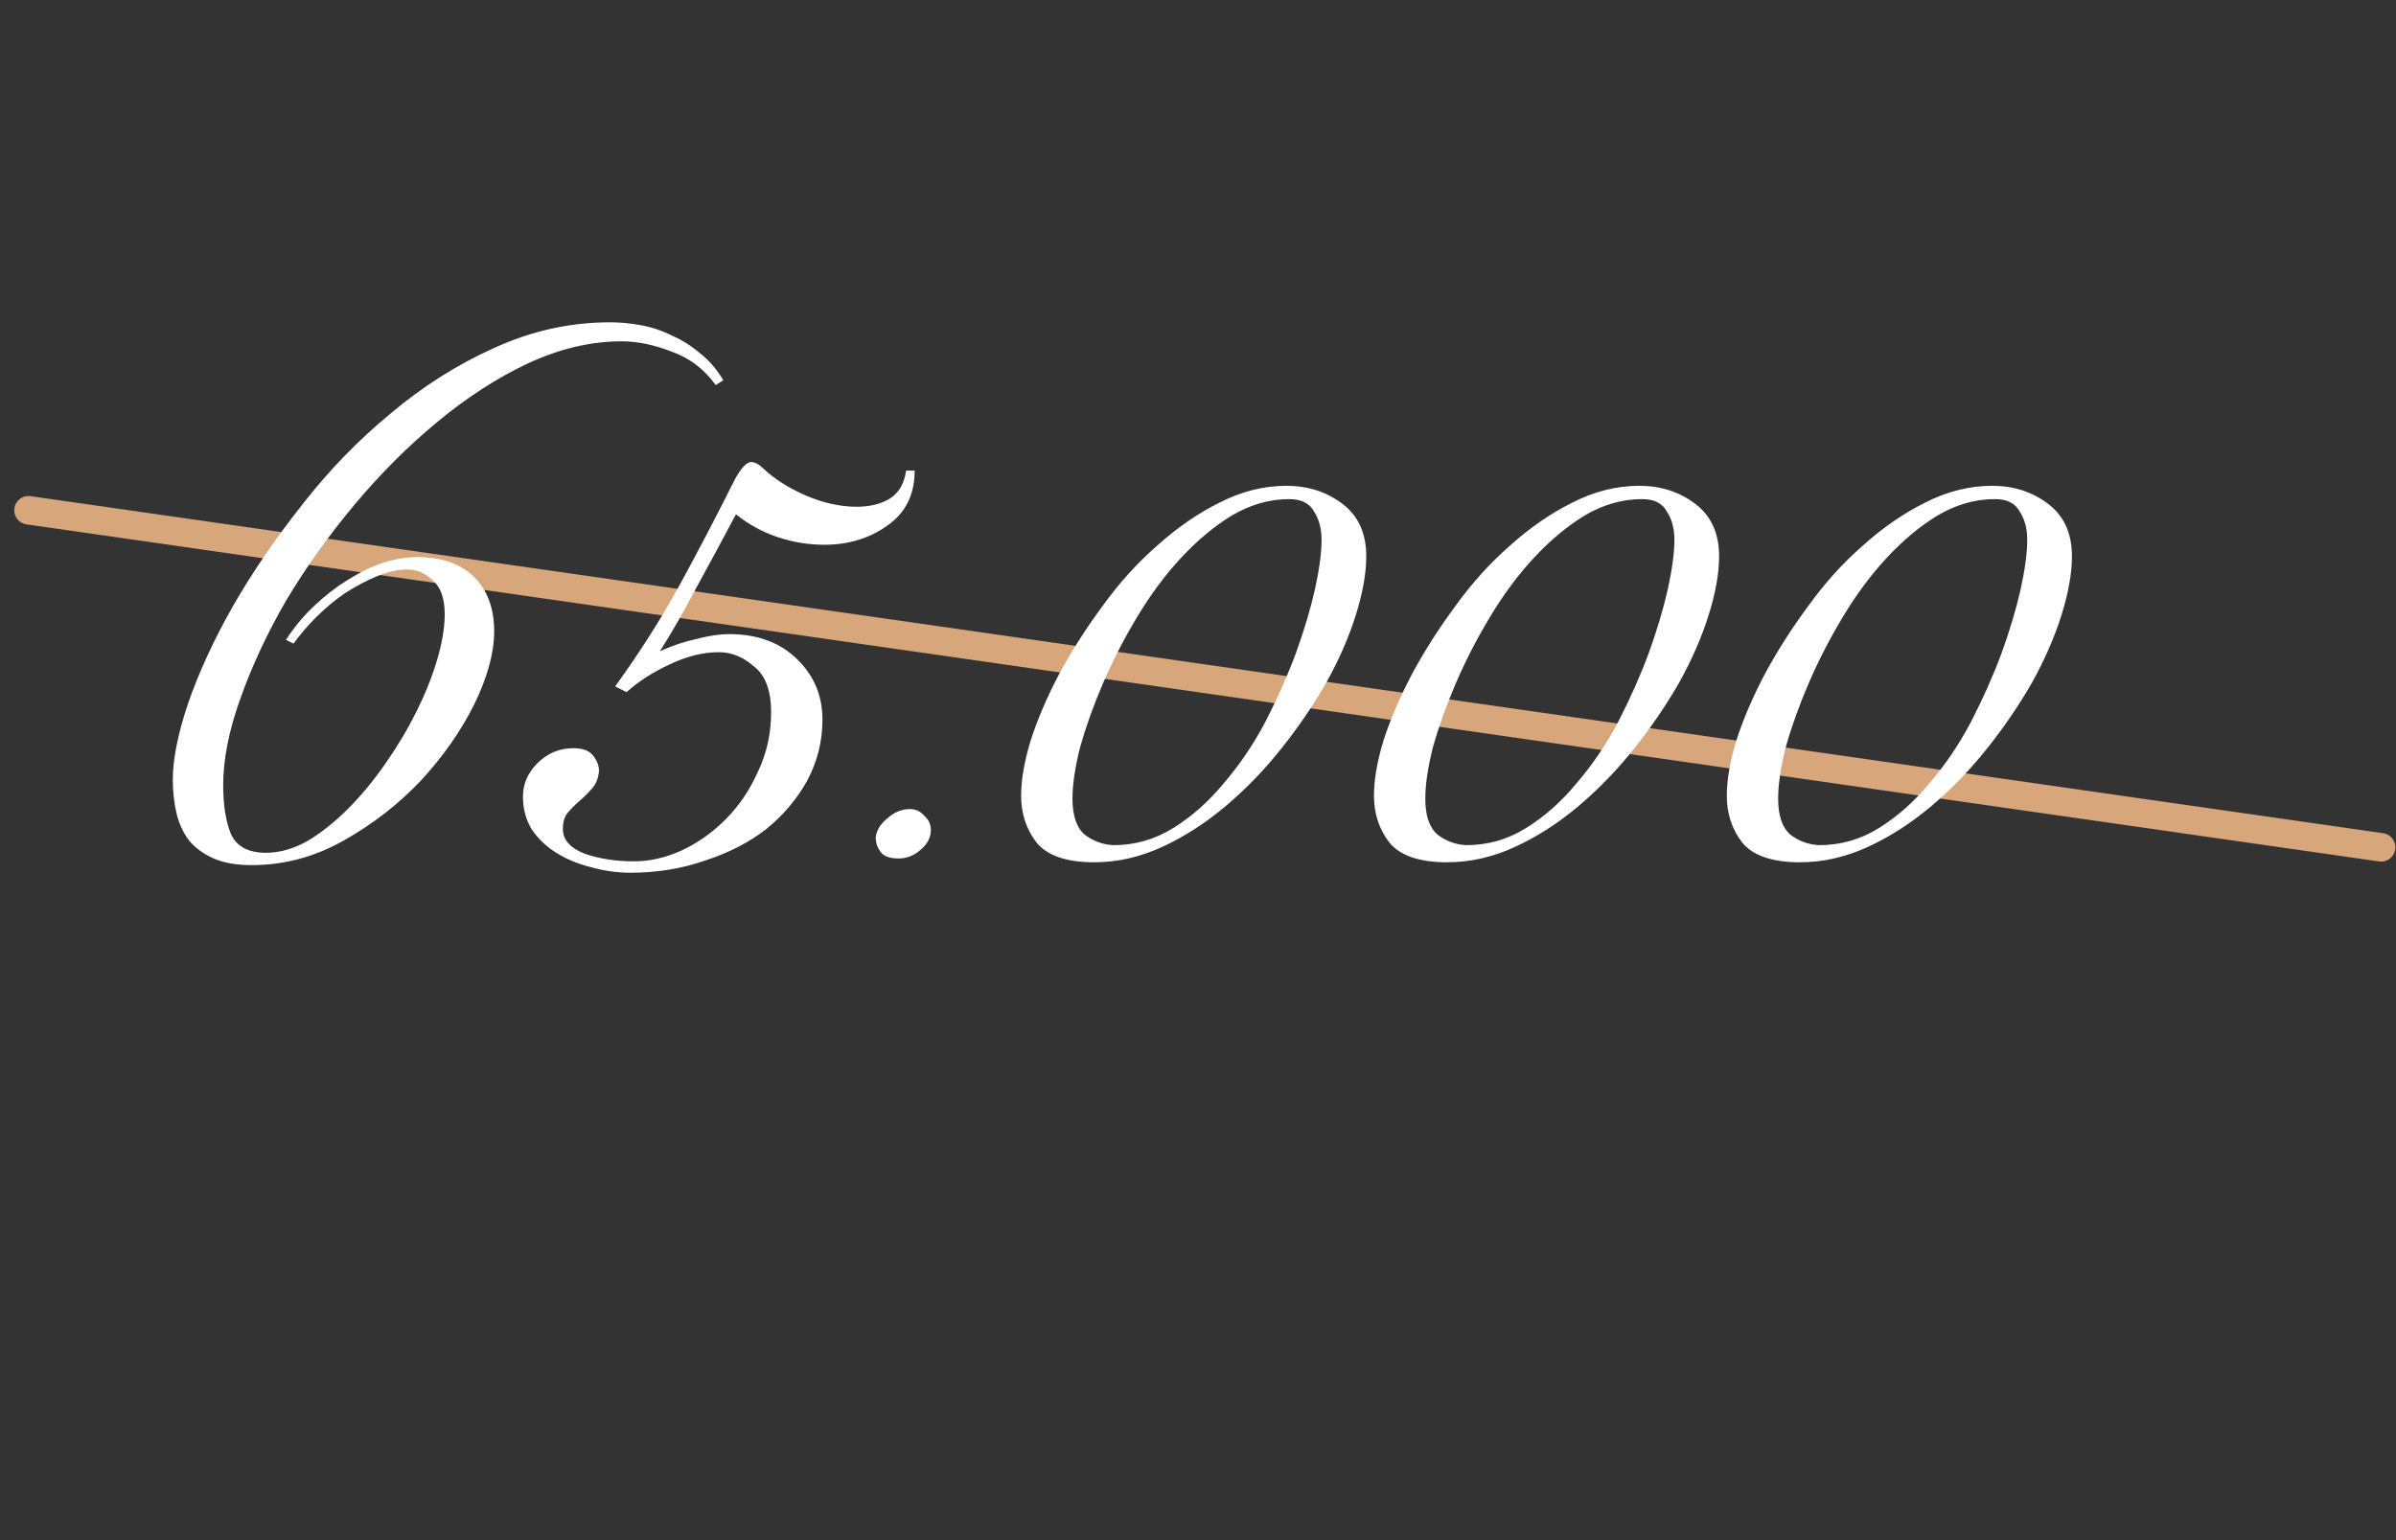<?xml version="1.0" encoding="UTF-8"?> <svg xmlns="http://www.w3.org/2000/svg" width="84" height="54" viewBox="0 0 84 54" fill="none"><rect x="0" y="0" width="84" height="54" fill="#333333" stroke="none"/><path d="M1 17.891L83.478 29.709" stroke="#D7A77B" stroke-linecap="round" stroke-linejoin="round"></path><path d="M8.825 30.333C8.292 30.333 7.847 30.256 7.492 30.1C7.136 29.944 6.847 29.733 6.625 29.467C6.425 29.2 6.28 28.889 6.192 28.533C6.103 28.156 6.058 27.756 6.058 27.333C6.058 26.622 6.236 25.733 6.592 24.667C6.969 23.578 7.492 22.444 8.158 21.267C8.847 20.067 9.658 18.878 10.591 17.7C11.525 16.5 12.558 15.433 13.691 14.5C14.825 13.544 16.036 12.778 17.325 12.2C18.636 11.6 19.991 11.3 21.392 11.3C21.725 11.3 22.08 11.333 22.458 11.4C22.836 11.467 23.203 11.589 23.558 11.767C23.914 11.922 24.247 12.133 24.558 12.4C24.869 12.644 25.136 12.956 25.358 13.333L25.091 13.5C24.692 12.944 24.18 12.556 23.558 12.333C22.936 12.089 22.347 11.967 21.791 11.967C20.725 11.967 19.636 12.222 18.525 12.733C17.436 13.244 16.369 13.933 15.325 14.8C14.303 15.644 13.336 16.611 12.425 17.7C11.514 18.789 10.714 19.911 10.025 21.067C9.358 22.222 8.825 23.367 8.425 24.5C8.025 25.611 7.825 26.622 7.825 27.533C7.825 28.222 7.914 28.789 8.092 29.233C8.292 29.678 8.703 29.9 9.325 29.9C9.792 29.9 10.269 29.767 10.758 29.5C11.247 29.211 11.725 28.833 12.191 28.367C12.658 27.9 13.091 27.378 13.492 26.8C13.914 26.2 14.28 25.589 14.591 24.967C14.903 24.344 15.147 23.733 15.325 23.133C15.503 22.533 15.591 22 15.591 21.533C15.591 20.978 15.447 20.578 15.158 20.333C14.892 20.089 14.603 19.967 14.291 19.967C13.958 19.967 13.603 20.044 13.225 20.2C12.847 20.356 12.469 20.556 12.091 20.8C11.736 21.044 11.403 21.322 11.091 21.633C10.78 21.944 10.514 22.256 10.291 22.567L10.025 22.433C10.314 21.989 10.647 21.589 11.025 21.233C11.403 20.878 11.791 20.578 12.191 20.333C12.614 20.067 13.025 19.867 13.425 19.733C13.847 19.6 14.247 19.533 14.625 19.533C15.492 19.533 16.158 19.767 16.625 20.233C17.091 20.7 17.325 21.333 17.325 22.133C17.325 22.889 17.091 23.744 16.625 24.7C16.158 25.633 15.536 26.522 14.758 27.367C13.98 28.189 13.08 28.889 12.058 29.467C11.036 30.044 9.958 30.333 8.825 30.333ZM32.067 16.5C32.067 17.344 31.745 17.989 31.101 18.433C30.478 18.878 29.745 19.1 28.901 19.1C28.345 19.1 27.801 19.011 27.267 18.833C26.734 18.656 26.245 18.389 25.801 18.033C25.378 18.833 24.923 19.678 24.434 20.567C23.967 21.456 23.534 22.211 23.134 22.833C23.578 22.633 24.012 22.489 24.434 22.4C24.856 22.289 25.234 22.233 25.567 22.233C26.545 22.233 27.334 22.522 27.934 23.1C28.534 23.678 28.834 24.389 28.834 25.233C28.834 25.989 28.656 26.7 28.301 27.367C27.945 28.011 27.467 28.578 26.867 29.067C26.267 29.533 25.556 29.9 24.734 30.167C23.912 30.456 23.034 30.6 22.101 30.6C21.634 30.6 21.167 30.533 20.701 30.4C20.256 30.289 19.856 30.122 19.501 29.9C19.145 29.678 18.856 29.4 18.634 29.067C18.434 28.733 18.334 28.356 18.334 27.933C18.334 27.489 18.501 27.1 18.834 26.767C19.189 26.411 19.612 26.233 20.101 26.233C20.434 26.233 20.667 26.322 20.801 26.5C20.934 26.678 21.001 26.856 21.001 27.033C20.978 27.278 20.901 27.478 20.767 27.633C20.634 27.789 20.489 27.933 20.334 28.067C20.178 28.2 20.034 28.344 19.901 28.5C19.79 28.633 19.734 28.822 19.734 29.067C19.734 29.444 19.989 29.733 20.501 29.933C21.012 30.111 21.59 30.2 22.234 30.2C22.767 30.2 23.312 30.078 23.867 29.833C24.445 29.567 24.967 29.2 25.434 28.733C25.901 28.267 26.278 27.711 26.567 27.067C26.878 26.422 27.034 25.722 27.034 24.967C27.034 24.211 26.834 23.678 26.434 23.367C26.056 23.033 25.645 22.867 25.201 22.867C24.645 22.867 24.067 23.011 23.467 23.3C22.89 23.567 22.39 23.889 21.967 24.267L21.567 24.067C22.434 22.867 23.189 21.678 23.834 20.5C24.478 19.322 25.123 18.089 25.767 16.8C25.989 16.4 26.178 16.2 26.334 16.2C26.467 16.2 26.612 16.278 26.767 16.433C27.145 16.789 27.634 17.1 28.234 17.367C28.856 17.633 29.456 17.767 30.034 17.767C30.478 17.767 30.856 17.678 31.167 17.5C31.501 17.3 31.701 16.967 31.767 16.5H32.067ZM31.501 30.1C31.19 30.1 30.979 30.022 30.868 29.867C30.757 29.711 30.701 29.544 30.701 29.367C30.724 29.122 30.857 28.9 31.101 28.7C31.346 28.478 31.613 28.367 31.901 28.367C32.101 28.367 32.268 28.444 32.401 28.6C32.557 28.733 32.635 28.9 32.635 29.1C32.635 29.367 32.513 29.6 32.268 29.8C32.046 30 31.79 30.1 31.501 30.1ZM45.099 17.033C45.855 17.033 46.51 17.244 47.066 17.667C47.621 18.089 47.899 18.7 47.899 19.5C47.899 20.1 47.777 20.789 47.532 21.567C47.288 22.344 46.944 23.133 46.499 23.933C46.055 24.711 45.532 25.478 44.932 26.233C44.332 26.989 43.677 27.667 42.966 28.267C42.255 28.867 41.51 29.344 40.732 29.7C39.955 30.056 39.166 30.233 38.366 30.233C37.388 30.233 36.71 30 36.332 29.533C35.977 29.067 35.799 28.522 35.799 27.9C35.799 27.344 35.91 26.7 36.132 25.967C36.377 25.211 36.71 24.433 37.132 23.633C37.577 22.811 38.088 22.011 38.666 21.233C39.243 20.433 39.877 19.733 40.566 19.133C41.255 18.511 41.977 18.011 42.732 17.633C43.51 17.233 44.299 17.033 45.099 17.033ZM39.032 29.633C39.788 29.633 40.488 29.433 41.132 29.033C41.777 28.633 42.366 28.111 42.899 27.467C43.455 26.822 43.944 26.1 44.366 25.3C44.788 24.478 45.144 23.678 45.432 22.9C45.721 22.1 45.944 21.356 46.099 20.667C46.255 19.956 46.332 19.378 46.332 18.933C46.332 18.533 46.243 18.2 46.066 17.933C45.91 17.644 45.621 17.5 45.199 17.5C44.51 17.5 43.843 17.689 43.199 18.067C42.577 18.444 41.977 18.944 41.399 19.567C40.843 20.167 40.332 20.856 39.866 21.633C39.399 22.411 38.999 23.189 38.666 23.967C38.332 24.744 38.066 25.489 37.866 26.2C37.688 26.911 37.599 27.511 37.599 28C37.599 28.6 37.743 29.022 38.032 29.267C38.321 29.489 38.655 29.611 39.032 29.633ZM57.469 17.033C58.224 17.033 58.88 17.244 59.435 17.667C59.991 18.089 60.269 18.7 60.269 19.5C60.269 20.1 60.147 20.789 59.902 21.567C59.658 22.344 59.313 23.133 58.869 23.933C58.424 24.711 57.902 25.478 57.302 26.233C56.702 26.989 56.047 27.667 55.336 28.267C54.624 28.867 53.88 29.344 53.102 29.7C52.324 30.056 51.535 30.233 50.736 30.233C49.758 30.233 49.08 30 48.702 29.533C48.347 29.067 48.169 28.522 48.169 27.9C48.169 27.344 48.28 26.7 48.502 25.967C48.747 25.211 49.08 24.433 49.502 23.633C49.947 22.811 50.458 22.011 51.035 21.233C51.613 20.433 52.247 19.733 52.935 19.133C53.624 18.511 54.347 18.011 55.102 17.633C55.88 17.233 56.669 17.033 57.469 17.033ZM51.402 29.633C52.158 29.633 52.858 29.433 53.502 29.033C54.147 28.633 54.736 28.111 55.269 27.467C55.824 26.822 56.313 26.1 56.736 25.3C57.158 24.478 57.513 23.678 57.802 22.9C58.091 22.1 58.313 21.356 58.469 20.667C58.624 19.956 58.702 19.378 58.702 18.933C58.702 18.533 58.613 18.2 58.435 17.933C58.28 17.644 57.991 17.5 57.569 17.5C56.88 17.5 56.213 17.689 55.569 18.067C54.947 18.444 54.347 18.944 53.769 19.567C53.213 20.167 52.702 20.856 52.236 21.633C51.769 22.411 51.369 23.189 51.035 23.967C50.702 24.744 50.435 25.489 50.236 26.2C50.058 26.911 49.969 27.511 49.969 28C49.969 28.6 50.113 29.022 50.402 29.267C50.691 29.489 51.024 29.611 51.402 29.633ZM69.839 17.033C70.594 17.033 71.25 17.244 71.805 17.667C72.361 18.089 72.639 18.7 72.639 19.5C72.639 20.1 72.516 20.789 72.272 21.567C72.028 22.344 71.683 23.133 71.239 23.933C70.794 24.711 70.272 25.478 69.672 26.233C69.072 26.989 68.416 27.667 67.705 28.267C66.994 28.867 66.25 29.344 65.472 29.7C64.694 30.056 63.905 30.233 63.105 30.233C62.128 30.233 61.45 30 61.072 29.533C60.716 29.067 60.539 28.522 60.539 27.9C60.539 27.344 60.65 26.7 60.872 25.967C61.116 25.211 61.45 24.433 61.872 23.633C62.316 22.811 62.828 22.011 63.405 21.233C63.983 20.433 64.616 19.733 65.305 19.133C65.994 18.511 66.716 18.011 67.472 17.633C68.25 17.233 69.039 17.033 69.839 17.033ZM63.772 29.633C64.528 29.633 65.228 29.433 65.872 29.033C66.516 28.633 67.105 28.111 67.639 27.467C68.194 26.822 68.683 26.1 69.105 25.3C69.528 24.478 69.883 23.678 70.172 22.9C70.461 22.1 70.683 21.356 70.839 20.667C70.994 19.956 71.072 19.378 71.072 18.933C71.072 18.533 70.983 18.2 70.805 17.933C70.65 17.644 70.361 17.5 69.939 17.5C69.25 17.5 68.583 17.689 67.939 18.067C67.316 18.444 66.716 18.944 66.139 19.567C65.583 20.167 65.072 20.856 64.605 21.633C64.139 22.411 63.739 23.189 63.405 23.967C63.072 24.744 62.805 25.489 62.605 26.2C62.428 26.911 62.339 27.511 62.339 28C62.339 28.6 62.483 29.022 62.772 29.267C63.061 29.489 63.394 29.611 63.772 29.633Z" fill="white"></path></svg> 